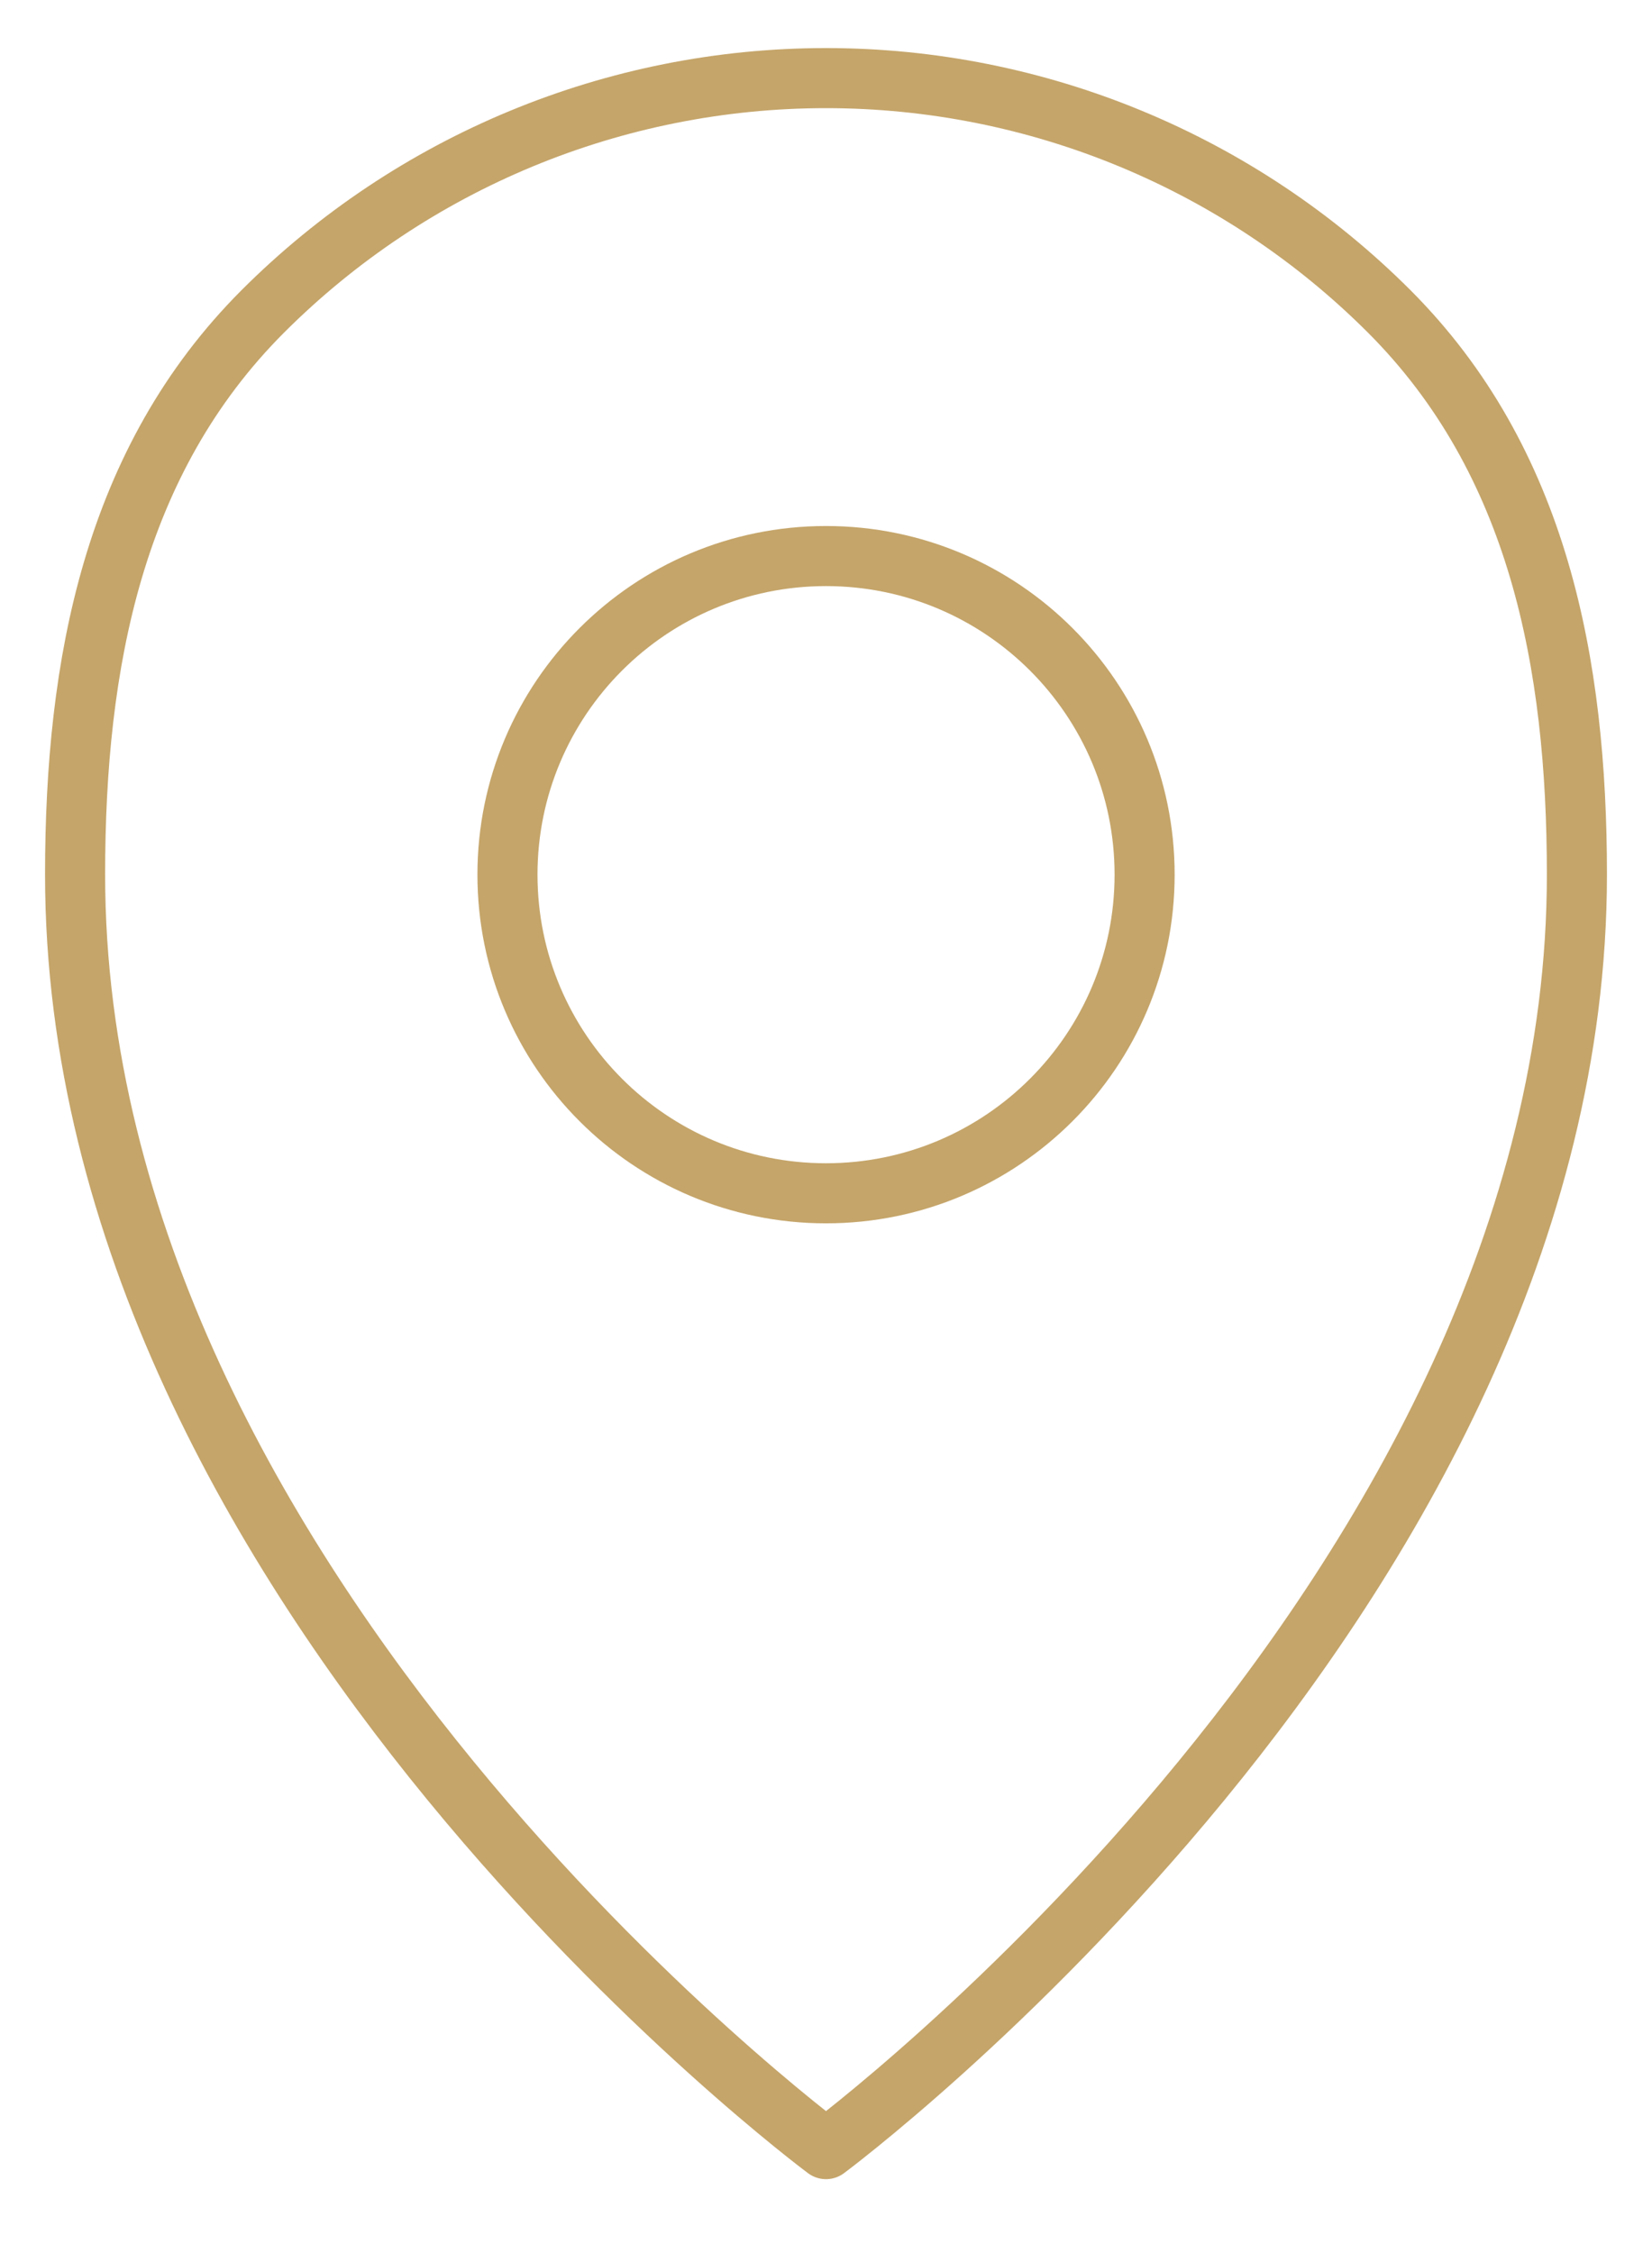 <?xml version="1.0" encoding="UTF-8"?> <svg xmlns="http://www.w3.org/2000/svg" width="22" height="30" viewBox="0 0 22 30" fill="none"> <path d="M11 15.889C13.343 15.889 15.243 13.989 15.243 11.646C15.243 9.303 13.343 7.404 11 7.404C8.657 7.404 6.758 9.303 6.758 11.646C6.758 13.989 8.657 15.889 11 15.889Z" stroke="#C5A56A" stroke-width="0.8" stroke-linecap="round" stroke-linejoin="round"></path> <path d="M21 11.646C21 21.192 11 28.616 11 28.616C11 28.616 1 21.192 1 11.646C1 8.833 1.511 6.136 3.5 4.146C5.489 2.157 8.187 1.04 11 1.04C13.813 1.04 16.511 2.157 18.5 4.146C20.489 6.136 21 8.833 21 11.646Z" stroke="#C5A56A" stroke-width="0.8" stroke-linecap="round" stroke-linejoin="round"></path> </svg> 